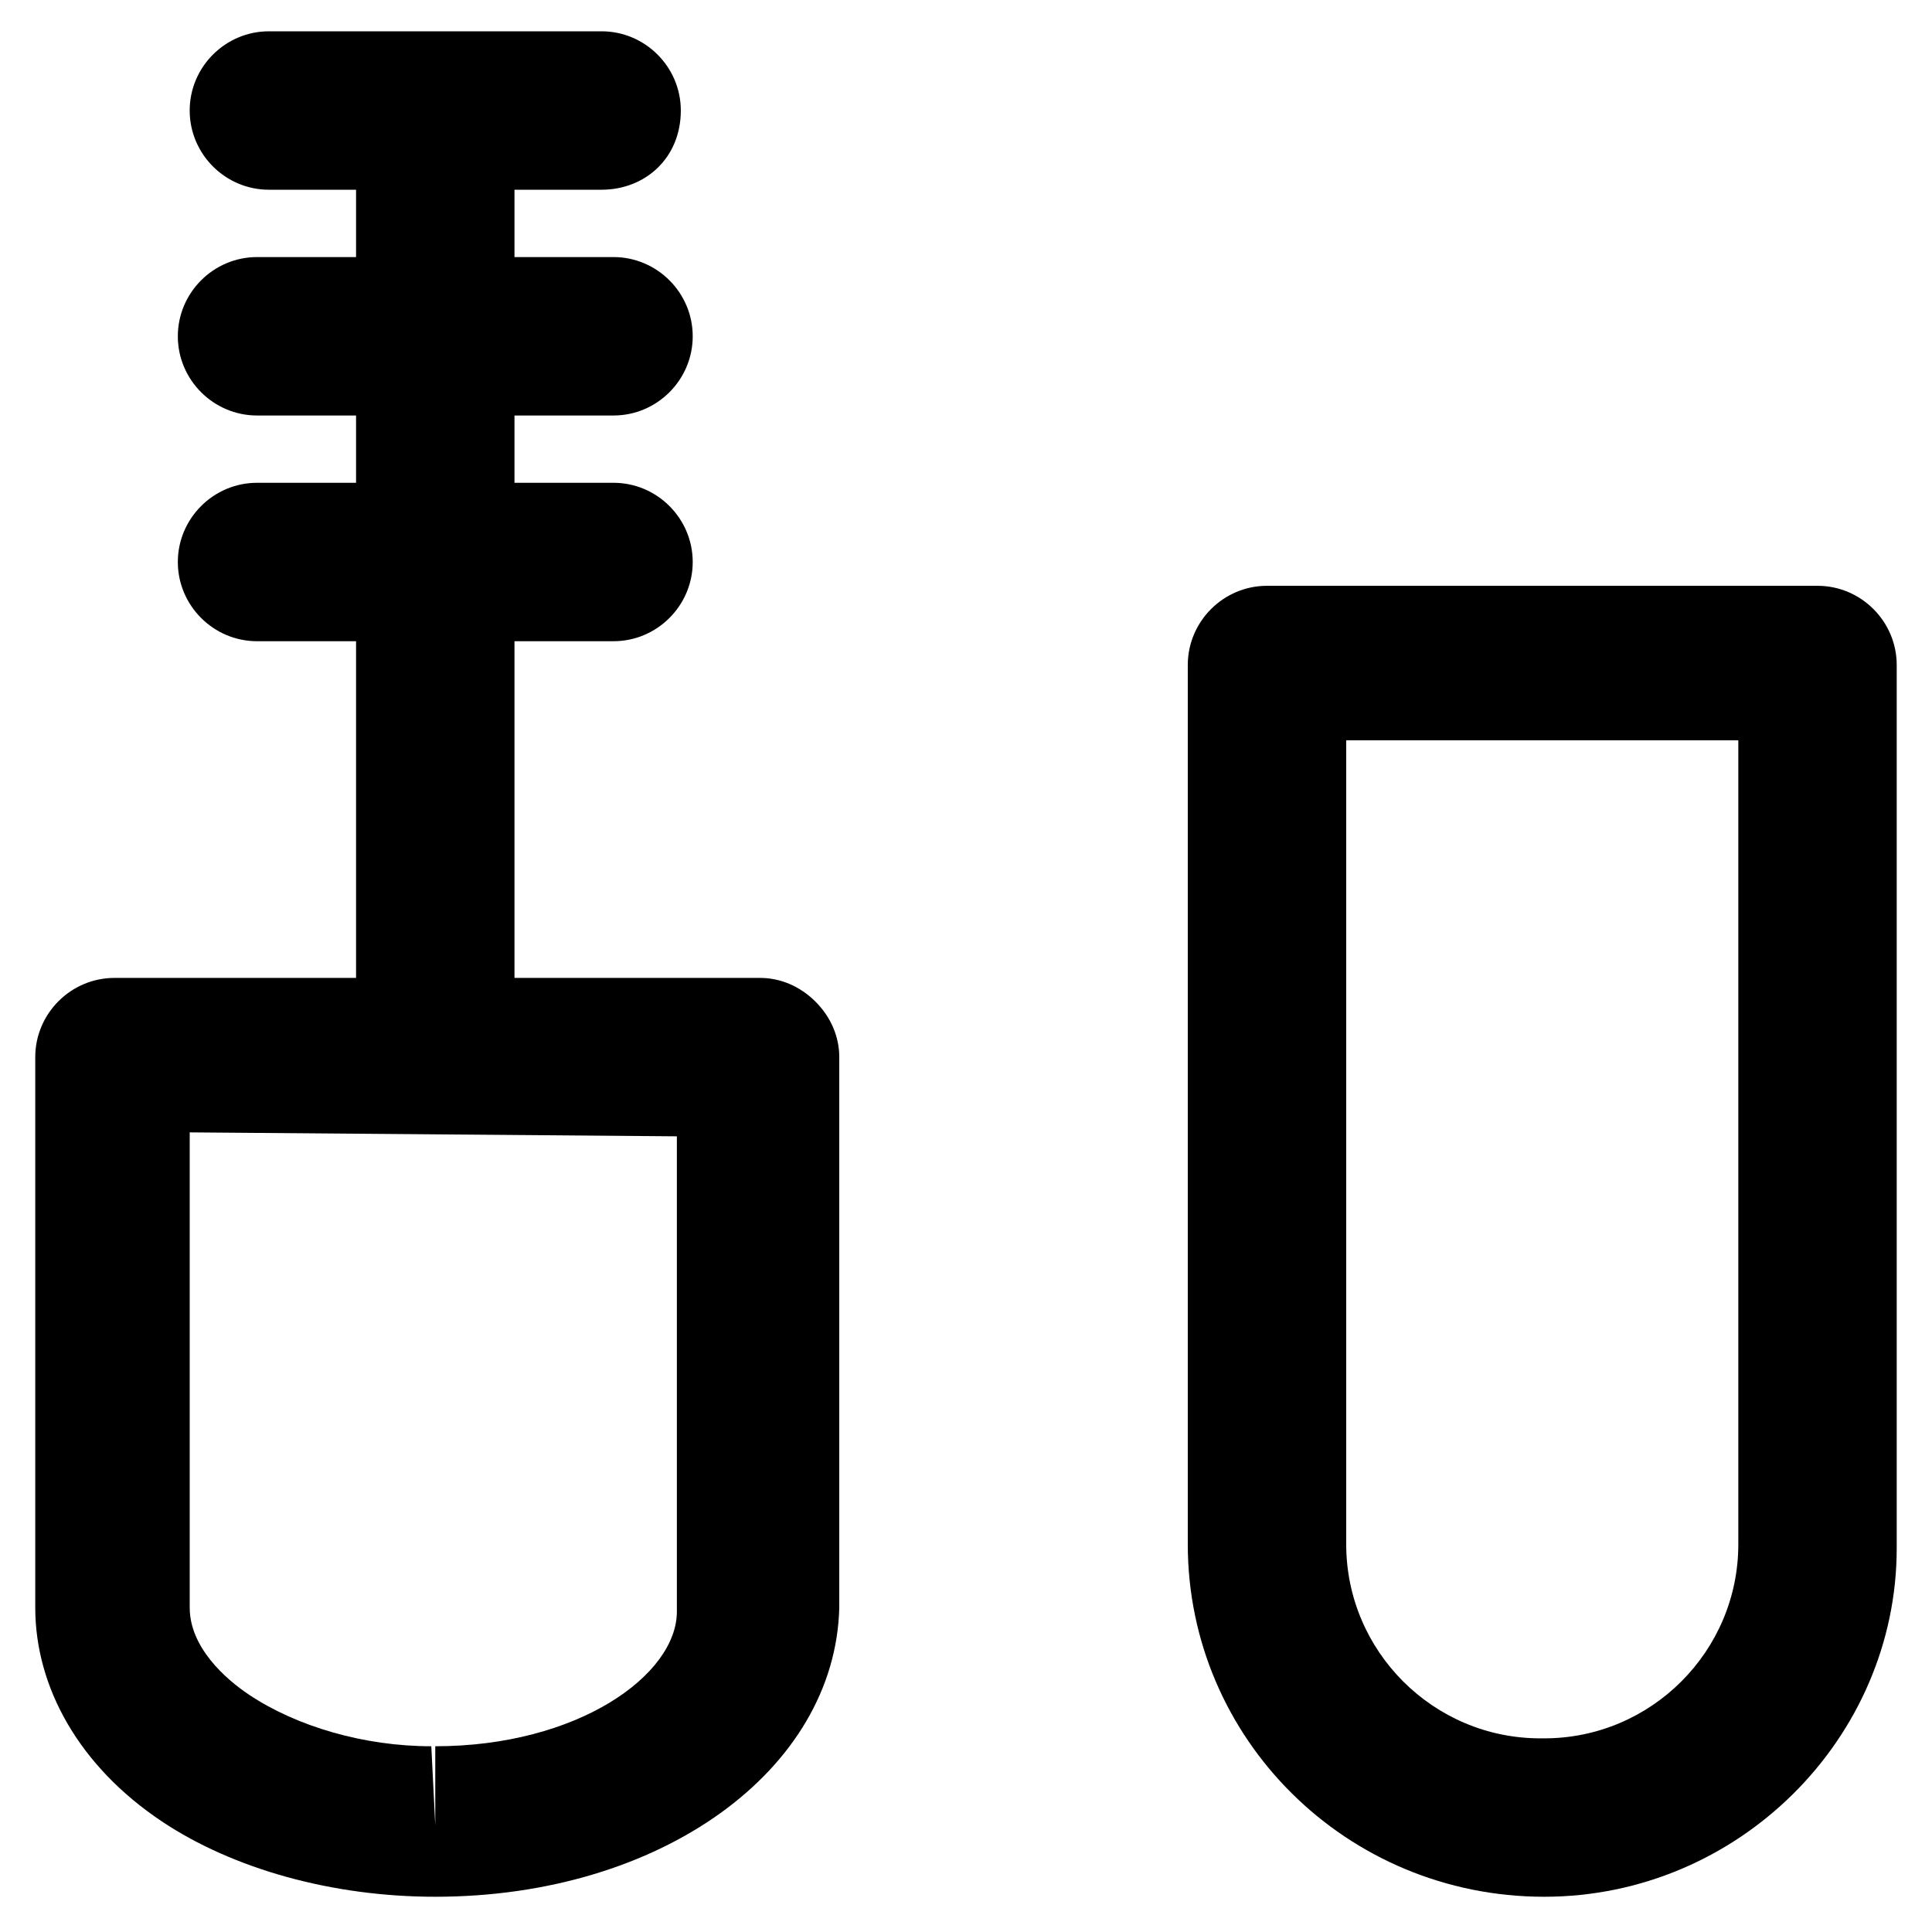 <?xml version="1.0" encoding="UTF-8"?>
<!-- Uploaded to: SVG Repo, www.svgrepo.com, Generator: SVG Repo Mixer Tools -->
<svg fill="#000000" width="800px" height="800px" version="1.1" viewBox="144 144 512 512" xmlns="http://www.w3.org/2000/svg">
 <g>
  <path d="m259.35 646.66c-27.289 0-53.531-7.348-72.422-19.941-22.043-14.695-33.586-35.688-33.586-56.68v-145.89c0-11.547 9.445-20.992 20.992-20.992h171.09c5.246 0 10.496 2.098 14.695 6.297 4.199 4.199 6.297 9.445 6.297 14.695v145.89c-1.051 43.031-47.234 76.621-107.06 76.621zm-65.074-202.57v125.95c0 10.496 9.445 18.895 15.742 23.09 12.594 8.398 30.438 13.645 48.281 13.645l1.051 20.992v-20.992c37.785 0 64.027-18.895 64.027-35.688v-125.95z"/>
  <path d="m259.35 433.59c-11.547 0-20.992-9.445-20.992-20.992v-238.26c0-11.547 9.445-20.992 20.992-20.992 11.547 0 20.992 9.445 20.992 20.992v238.26c-1.051 11.547-9.445 20.992-20.992 20.992z"/>
  <path d="m303.43 194.28h-88.168c-11.547 0-20.992-9.445-20.992-20.992s9.445-20.992 20.992-20.992h88.168c11.547 0 20.992 9.445 20.992 20.992 0 12.594-9.445 20.992-20.992 20.992z"/>
  <path d="m212.12 254.11c-11.547 0-20.992-9.445-20.992-20.992s9.445-20.992 20.992-20.992h94.465c11.547 0 20.992 9.445 20.992 20.992s-9.445 20.992-20.992 20.992z"/>
  <path d="m212.12 313.93c-11.547 0-20.992-9.445-20.992-20.992s9.445-20.992 20.992-20.992h94.465c11.547 0 20.992 9.445 20.992 20.992s-9.445 20.992-20.992 20.992z"/>
  <path d="m553.24 646.66c-52.48 0-94.465-41.984-94.465-93.414v-233.01c0-11.547 9.445-20.992 20.992-20.992h145.89c11.547 0 20.992 9.445 20.992 20.992v234.06c0 50.379-41.984 92.363-93.414 92.363zm-52.48-306.48v213.07c0 28.34 23.09 51.43 51.43 51.43h1.051c28.34 0 51.43-23.09 51.43-51.43v-213.07z"/>
 </g>
</svg>